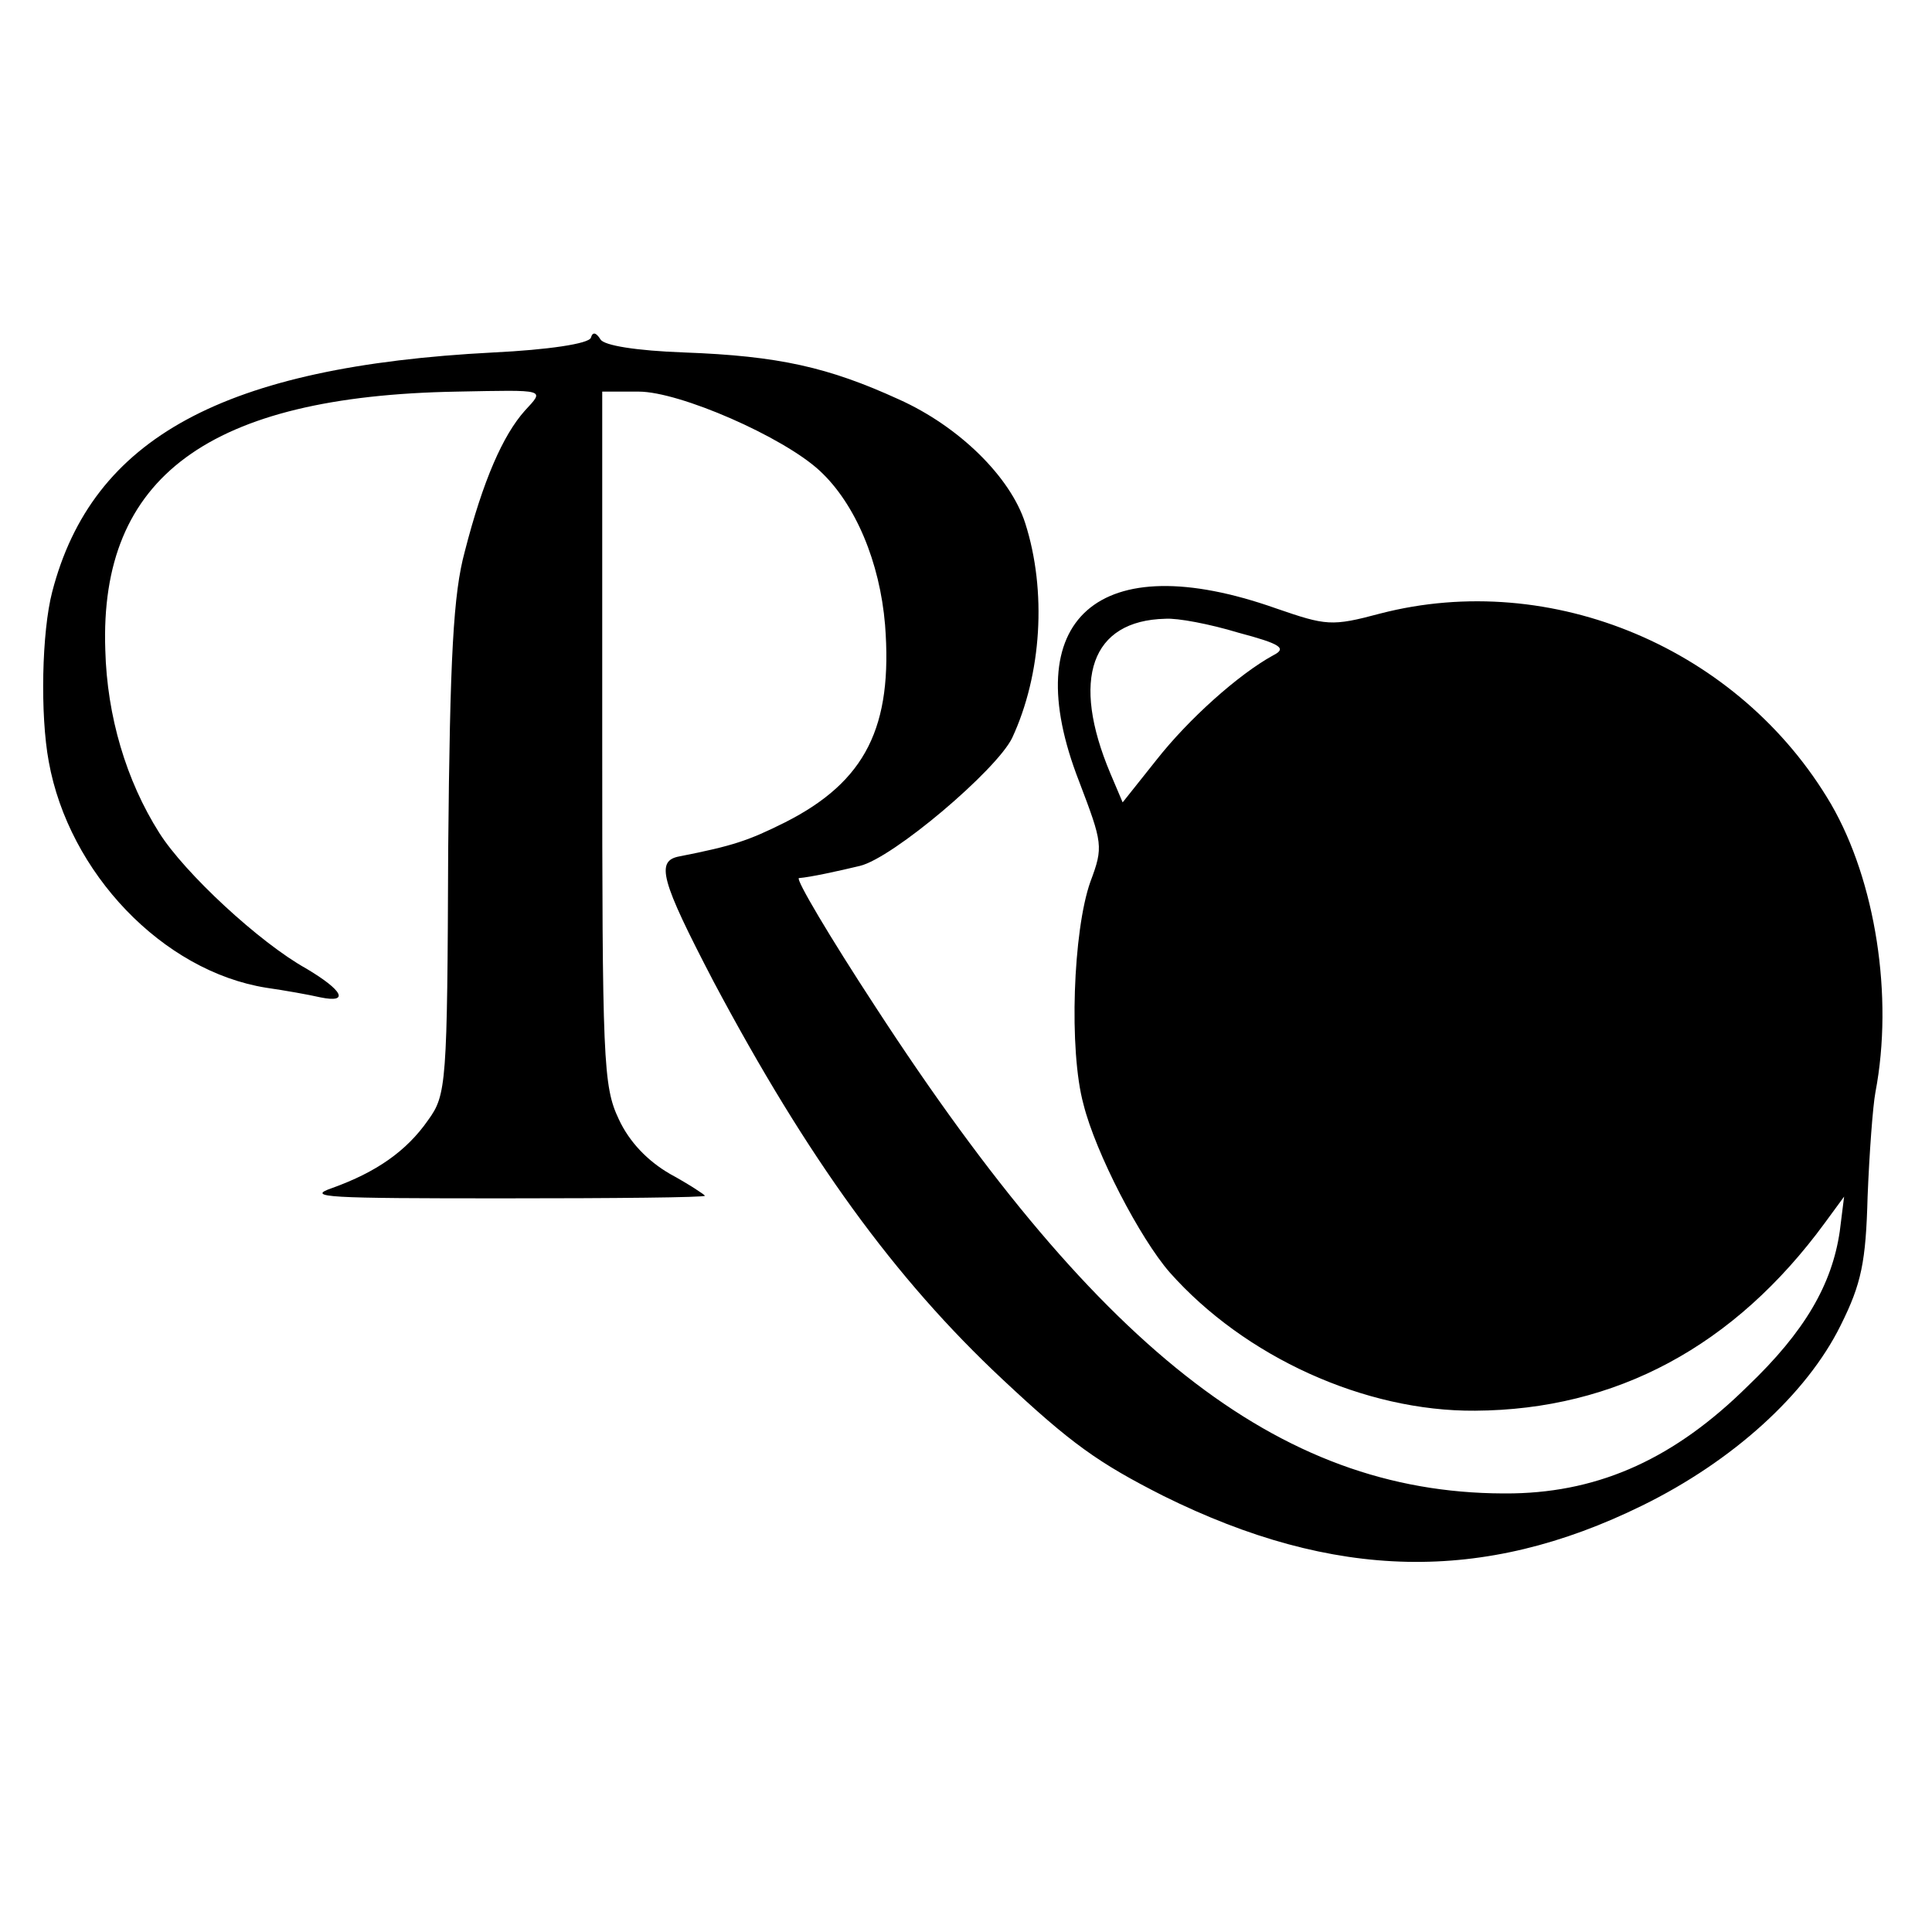 <?xml version="1.0" standalone="no"?>
<!DOCTYPE svg PUBLIC "-//W3C//DTD SVG 20010904//EN"
 "http://www.w3.org/TR/2001/REC-SVG-20010904/DTD/svg10.dtd">
<svg version="1.0" xmlns="http://www.w3.org/2000/svg"
 width="222pt" height="222pt" viewBox="0 0 222 222"
 preserveAspectRatio="xMidYMid meet">
<g transform="translate(0,222) scale(0.1,-0.1)"
fill="#000000" stroke="none">
<path d="M679 1832 c-2 -7 -50 -14 -112 -17 -310 -16 -461 -98 -507 -275 -12
-46 -14 -141 -4 -195 23 -128 131 -241 250 -260 21 -3 49 -8 62 -11 34 -7 26
8 -16 33 -54 30 -140 110 -169 156 -38 60 -60 134 -62 210 -7 199 119 292 404
297 104 2 101 3 78 -22 -25 -28 -48 -80 -69 -162 -13 -48 -17 -119 -19 -342
-1 -270 -2 -282 -23 -311 -25 -36 -60 -60 -110 -78 -32 -11 -6 -12 196 -12
127 0 232 1 232 3 0 1 -18 13 -40 25 -26 15 -47 37 -59 63 -18 38 -19 67 -19
439 l0 397 42 0 c47 0 166 -52 208 -91 41 -38 69 -105 75 -177 9 -117 -22
-180 -115 -227 -42 -21 -60 -27 -121 -39 -28 -5 -22 -27 39 -144 108 -203 208
-341 332 -457 79 -74 110 -96 185 -134 196 -97 367 -101 550 -11 104 51 189
128 228 207 24 48 29 73 31 148 2 50 6 104 9 120 21 110 0 243 -51 331 -105
179 -321 270 -518 219 -56 -15 -62 -14 -120 6 -204 72 -299 -12 -226 -199 27
-71 28 -75 13 -115 -20 -56 -25 -194 -8 -256 14 -56 65 -154 99 -193 86 -97
224 -160 351 -159 162 1 298 74 402 216 l22 30 -5 -40 c-9 -61 -40 -115 -106
-178 -83 -82 -168 -121 -269 -123 -260 -4 -471 156 -733 559 -53 81 -92 147
-88 148 13 1 45 8 70 14 38 9 157 110 175 147 34 73 40 169 15 247 -17 53 -76
111 -145 142 -81 37 -138 50 -247 54 -55 2 -92 8 -96 15 -5 8 -9 9 -11 2z
m744 -339 c49 -13 56 -18 40 -26 -40 -22 -97 -73 -134 -120 l-39 -49 -14 33
c-46 109 -22 176 63 178 14 1 51 -6 84 -16z"/>
</g>
</svg>
